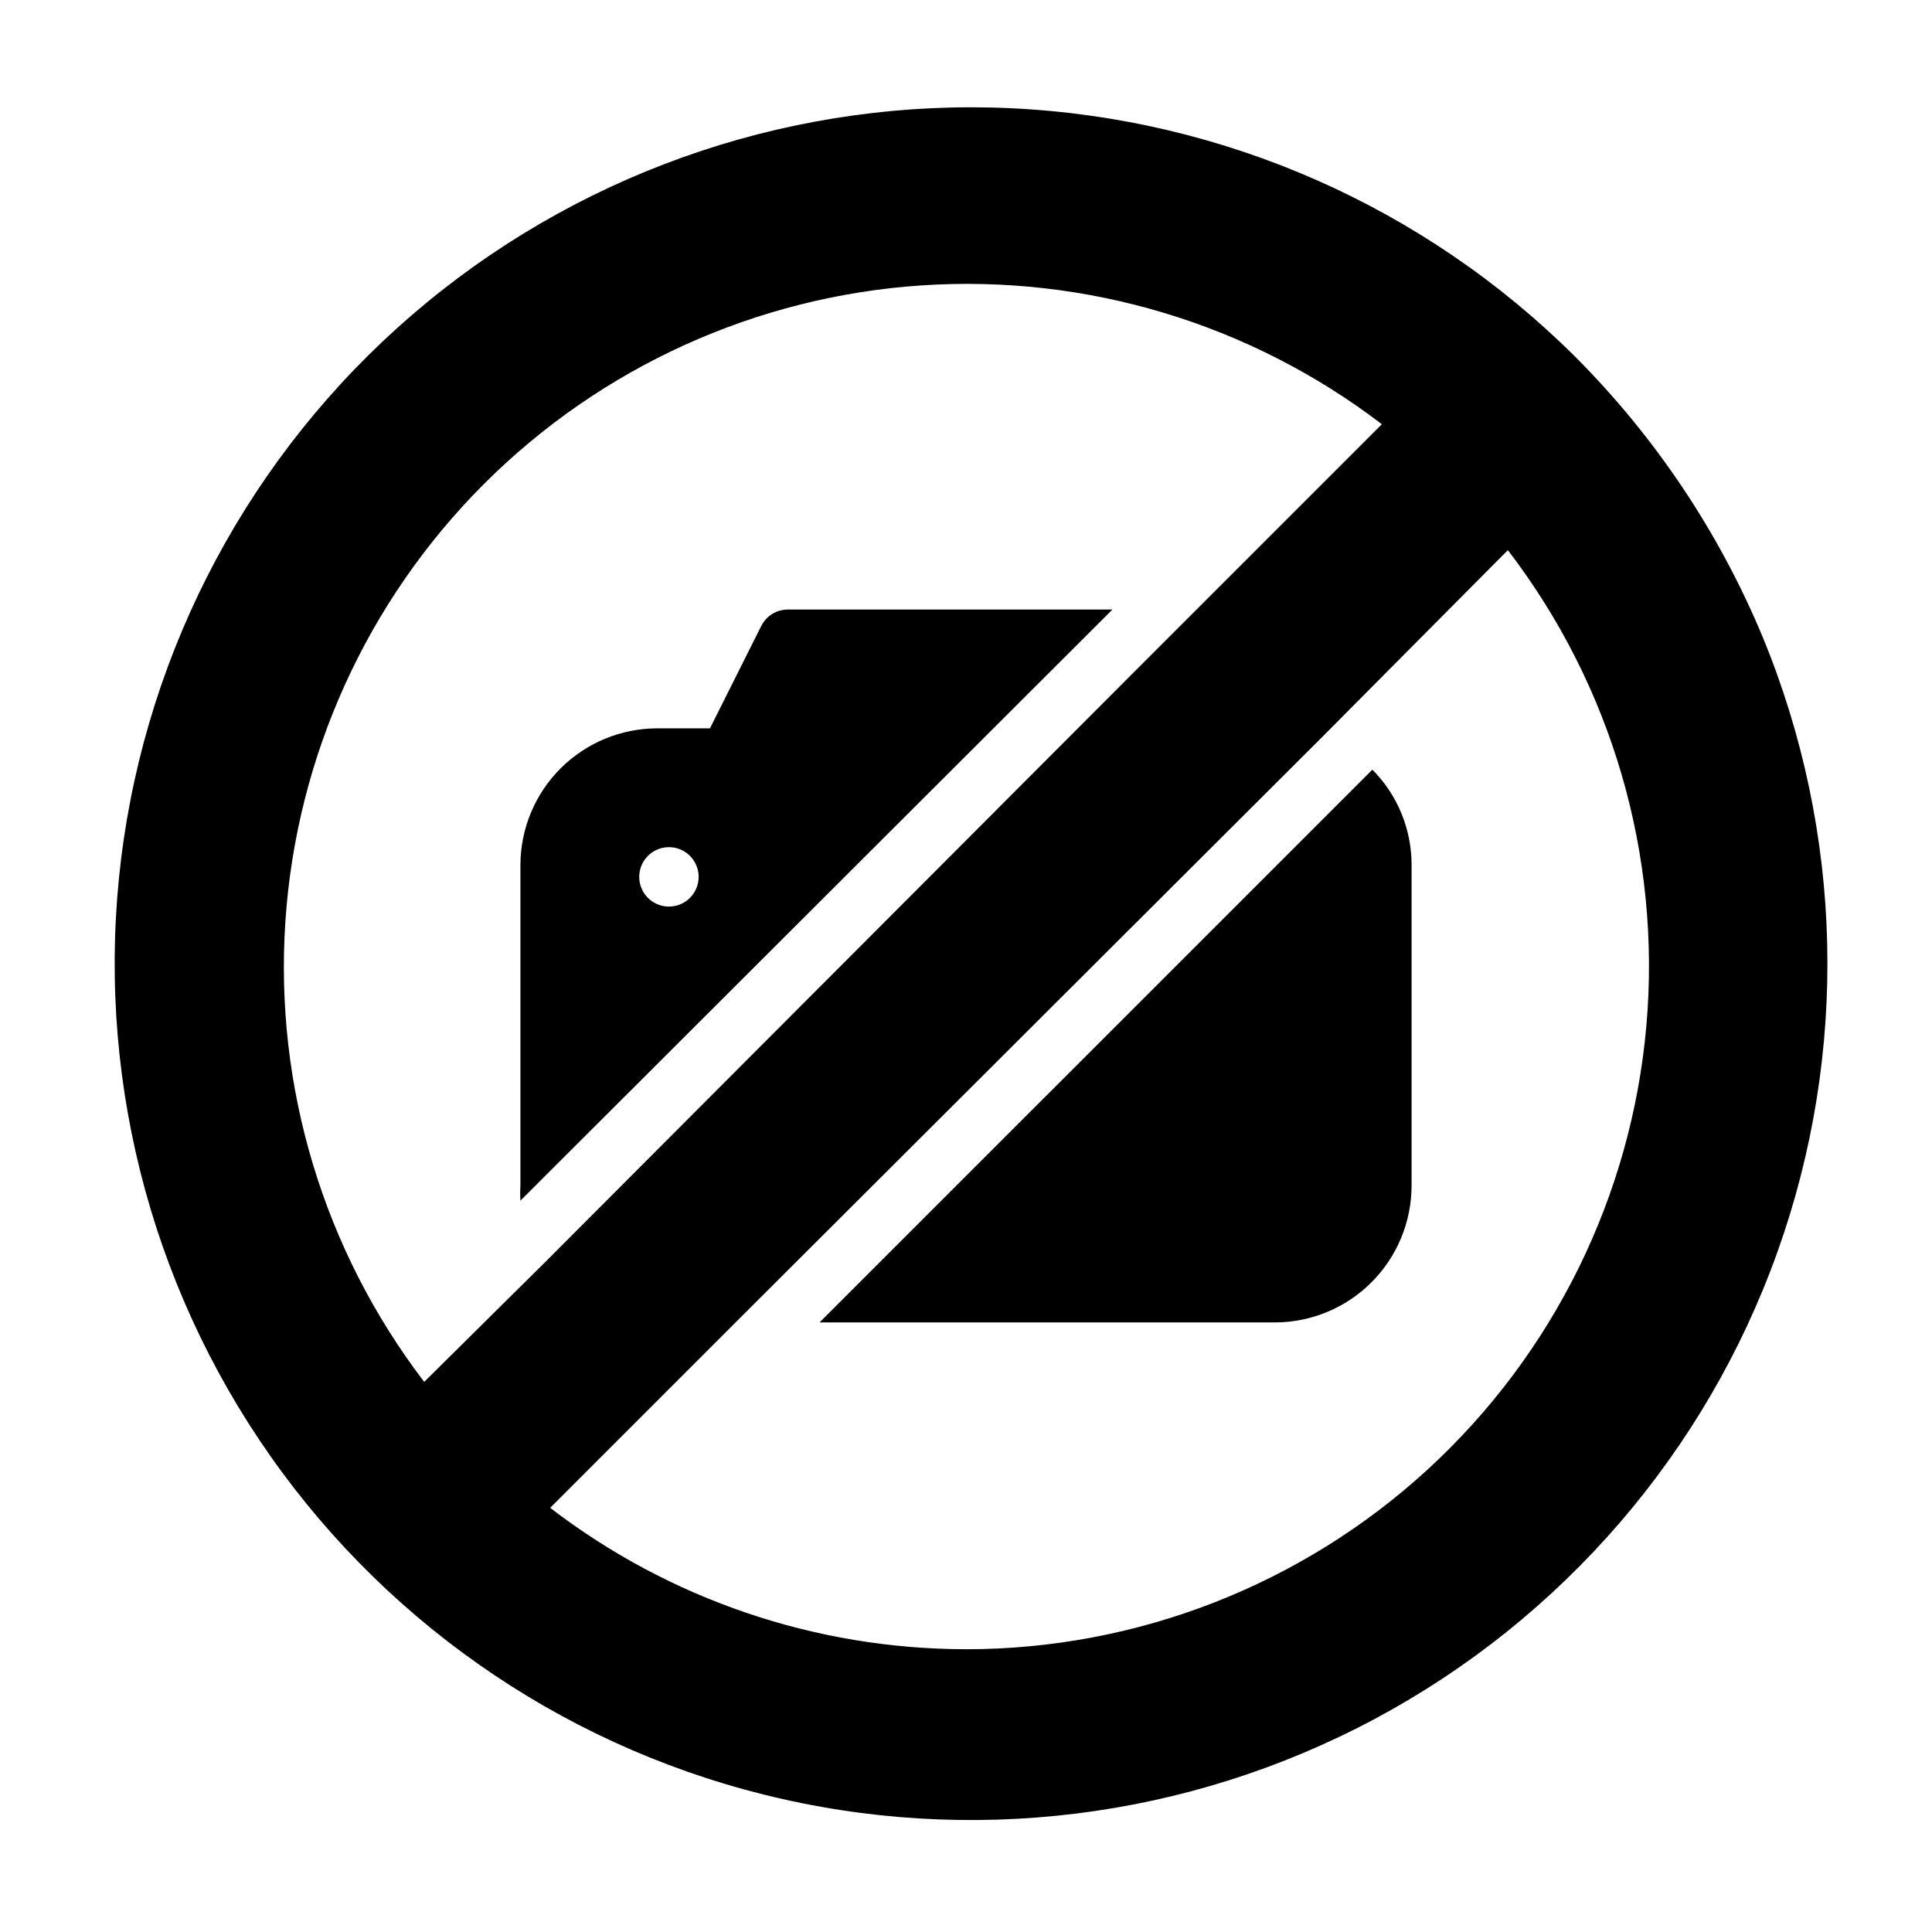 <?xml version="1.0" encoding="UTF-8"?>
<!-- Uploaded to: SVG Repo, www.svgrepo.com, Generator: SVG Repo Mixer Tools -->
<svg fill="#000000" width="800px" height="800px" version="1.1" viewBox="144 144 512 512" xmlns="http://www.w3.org/2000/svg">
 <g>
  <path d="m361.19 494.46h120.68c9.598-0.02 18.797-3.84 25.582-10.629 6.785-6.785 10.609-15.984 10.629-25.582v-85.016c0.02-9.469-3.715-18.555-10.391-25.27z"/>
  <path d="m345.76 309.86-13.621 27.16h-14.012c-9.598 0.02-18.797 3.84-25.582 10.629-6.785 6.785-10.609 15.984-10.629 25.582v85.016c-0.082 1.312-0.082 2.625 0 3.938l156.89-156.65h-86.043c-2.965 0.008-5.672 1.68-7.004 4.328zm-24.484 74.391c-3.184 0-6.055-1.918-7.273-4.859-1.219-2.941-0.543-6.328 1.707-8.578 2.254-2.25 5.637-2.926 8.578-1.707 2.941 1.219 4.859 4.09 4.859 7.273 0 2.086-0.828 4.09-2.305 5.566-1.477 1.477-3.477 2.305-5.566 2.305z"/>
  <path d="m611.05 312.62c-11.555-27.68-28.402-52.844-49.594-74.074-39.91-39.73-93.164-63.203-149.41-65.859s-111.48 15.695-154.96 51.492c-43.473 35.793-72.086 86.469-80.281 142.18-8.195 55.715 4.621 112.49 35.949 159.28s78.934 80.27 133.57 93.922c54.633 13.652 112.39 6.504 162.05-20.055 49.656-26.559 87.668-70.629 106.64-123.65 18.977-53.02 17.562-111.2-3.965-163.24zm-354.63 197.59c-26.633-34.852-39.707-78.188-36.793-121.95 2.91-43.766 21.613-84.988 52.629-116s72.238-49.719 116-52.629c43.766-2.914 87.102 10.16 121.95 36.793l-66.836 66.836-155.16 155.47zm143.59 70.848c-39.859-0.02-78.602-13.191-110.21-37.469l49.121-49.125 155.55-155.23 49.125-49.438c27.559 35.926 40.66 80.871 36.715 125.98-3.941 45.109-24.645 87.098-58.02 117.7-33.375 30.598-77.004 47.578-122.28 47.594z"/>
 </g>
</svg>